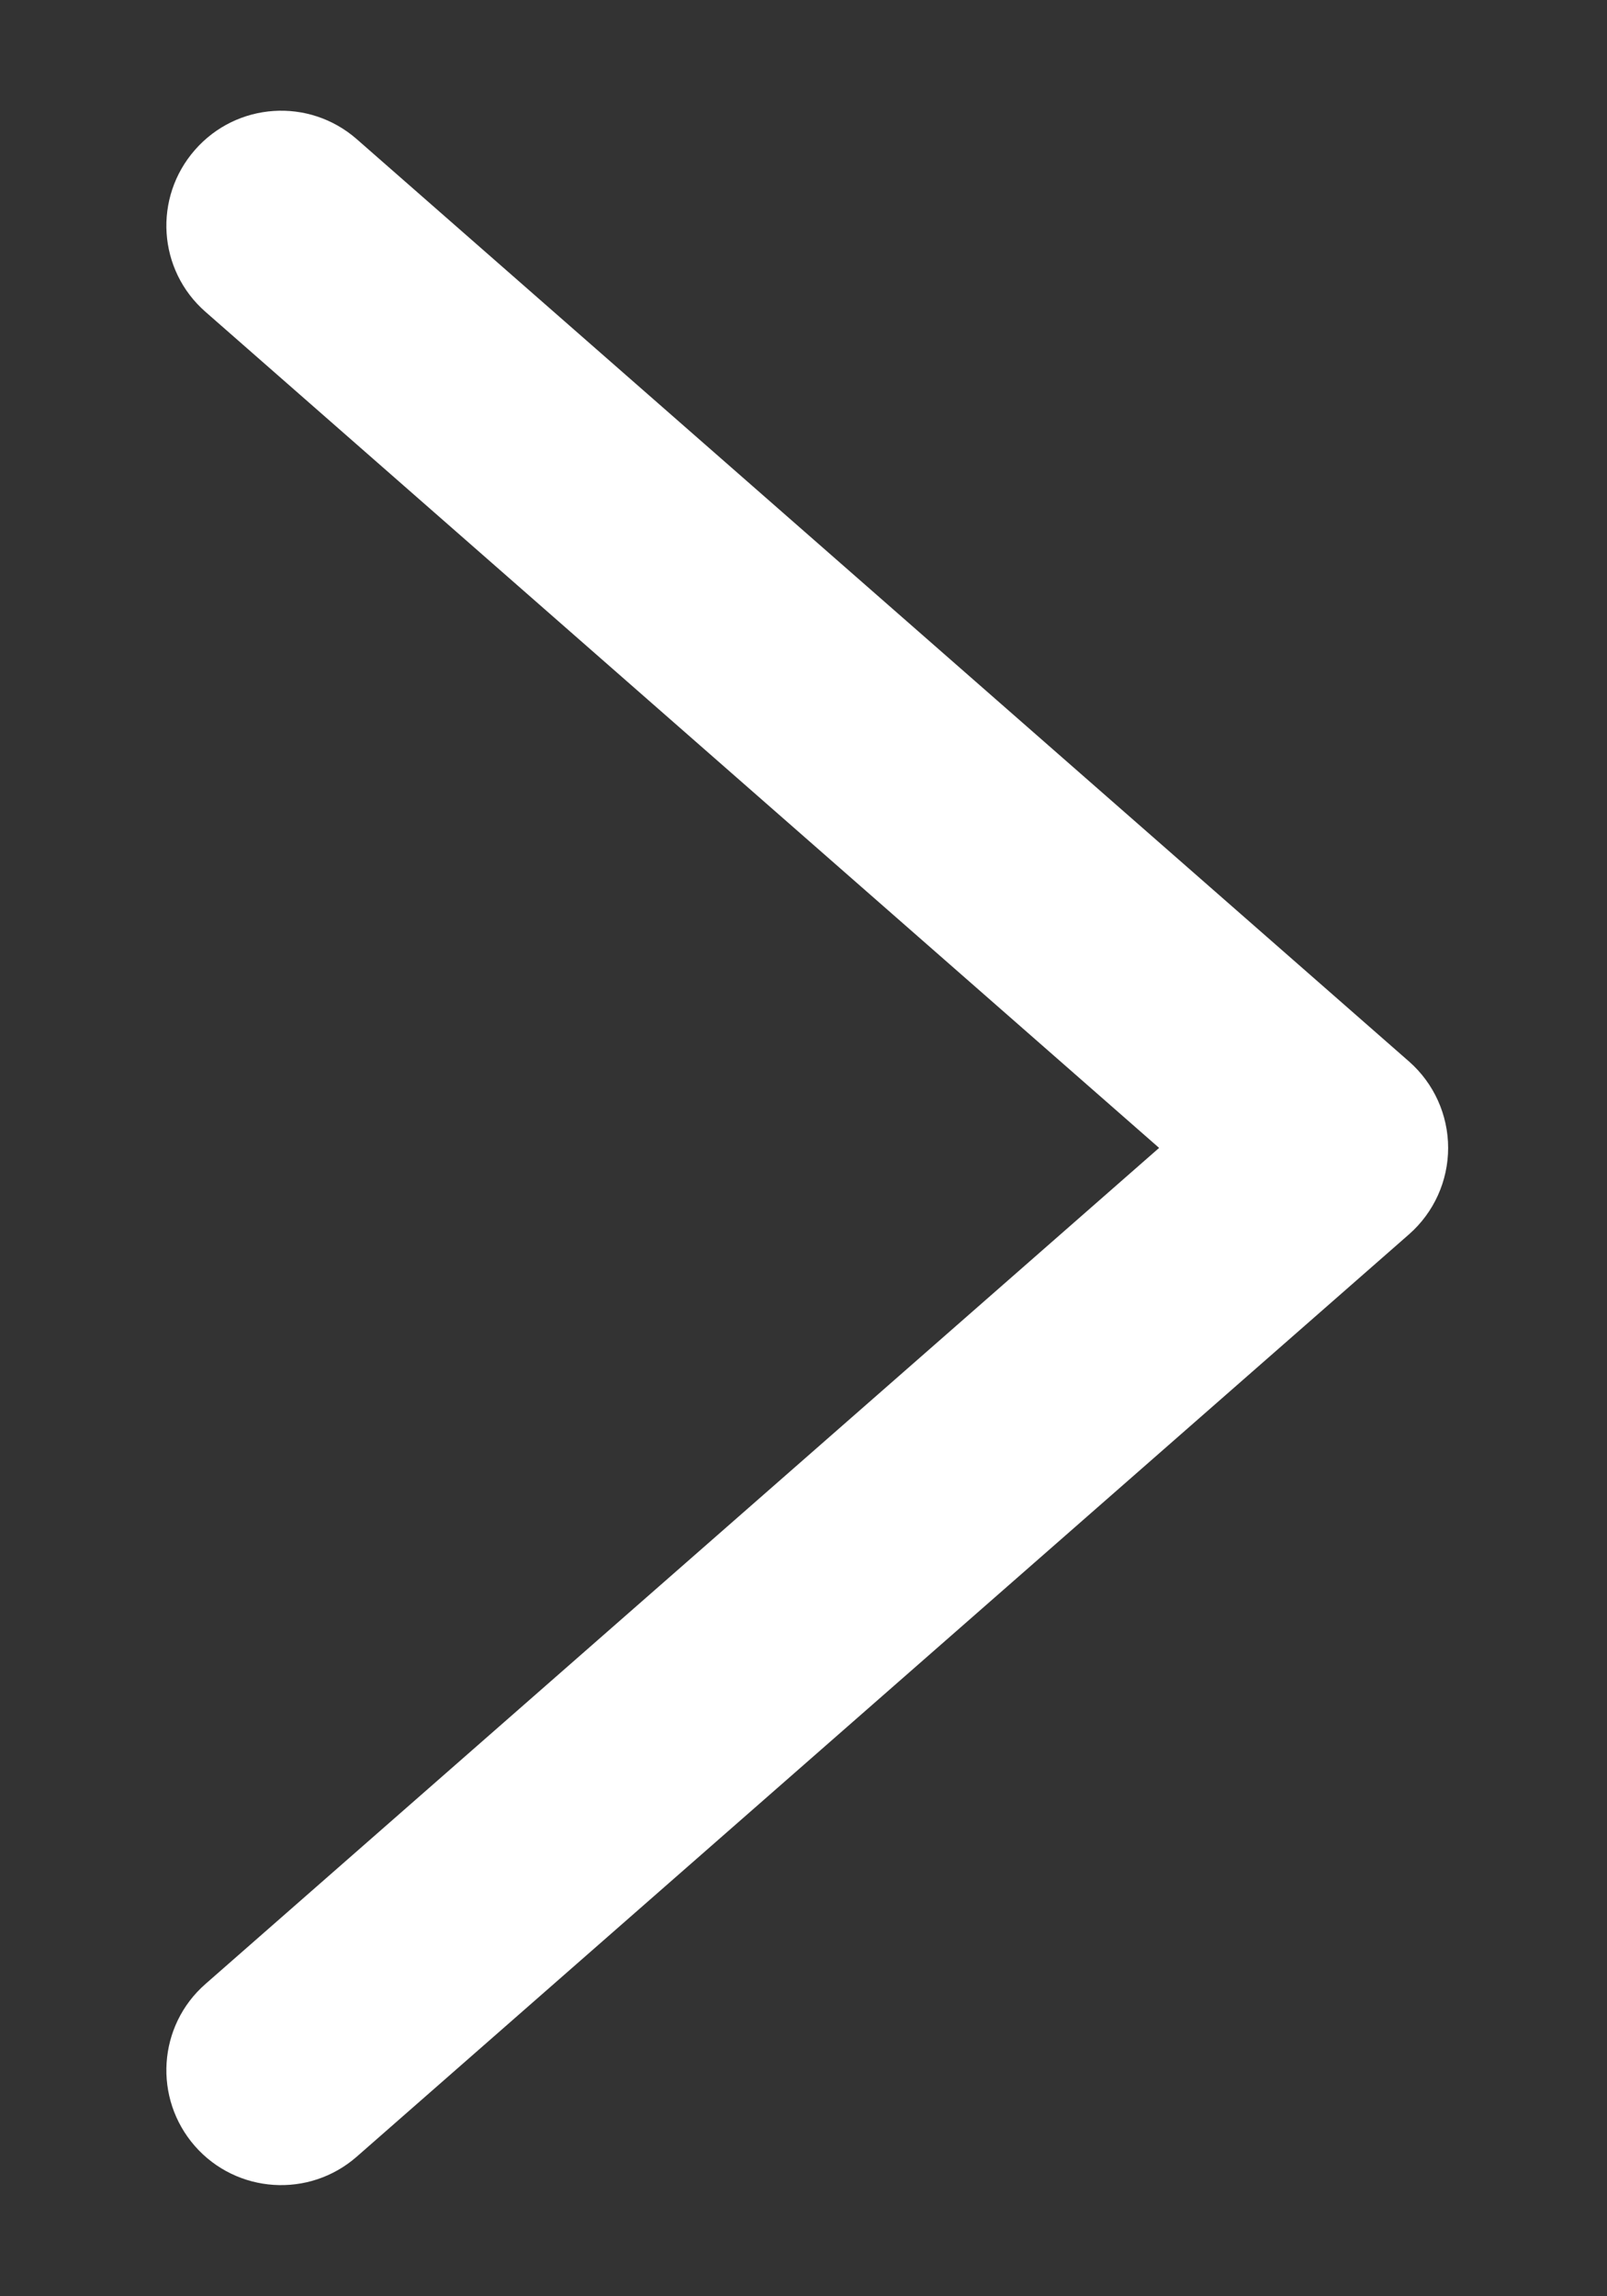 <svg width="7" height="10" viewBox="0 0 7 10" fill="none" xmlns="http://www.w3.org/2000/svg">
<rect x="0" y="0" width="7" height="10" fill="#333333" stroke="none"/>
<path fill-rule="evenodd" clip-rule="evenodd" d="M6.308 4.999C6.308 5.143 6.246 5.28 6.138 5.375L1.554 9.392C1.346 9.574 1.031 9.553 0.849 9.346C0.667 9.138 0.687 8.822 0.895 8.64L5.049 4.999L0.895 1.358C0.687 1.176 0.667 0.861 0.849 0.653C1.031 0.445 1.346 0.424 1.554 0.606L6.138 4.623C6.246 4.718 6.308 4.855 6.308 4.999Z" fill="white"/>
</svg>

